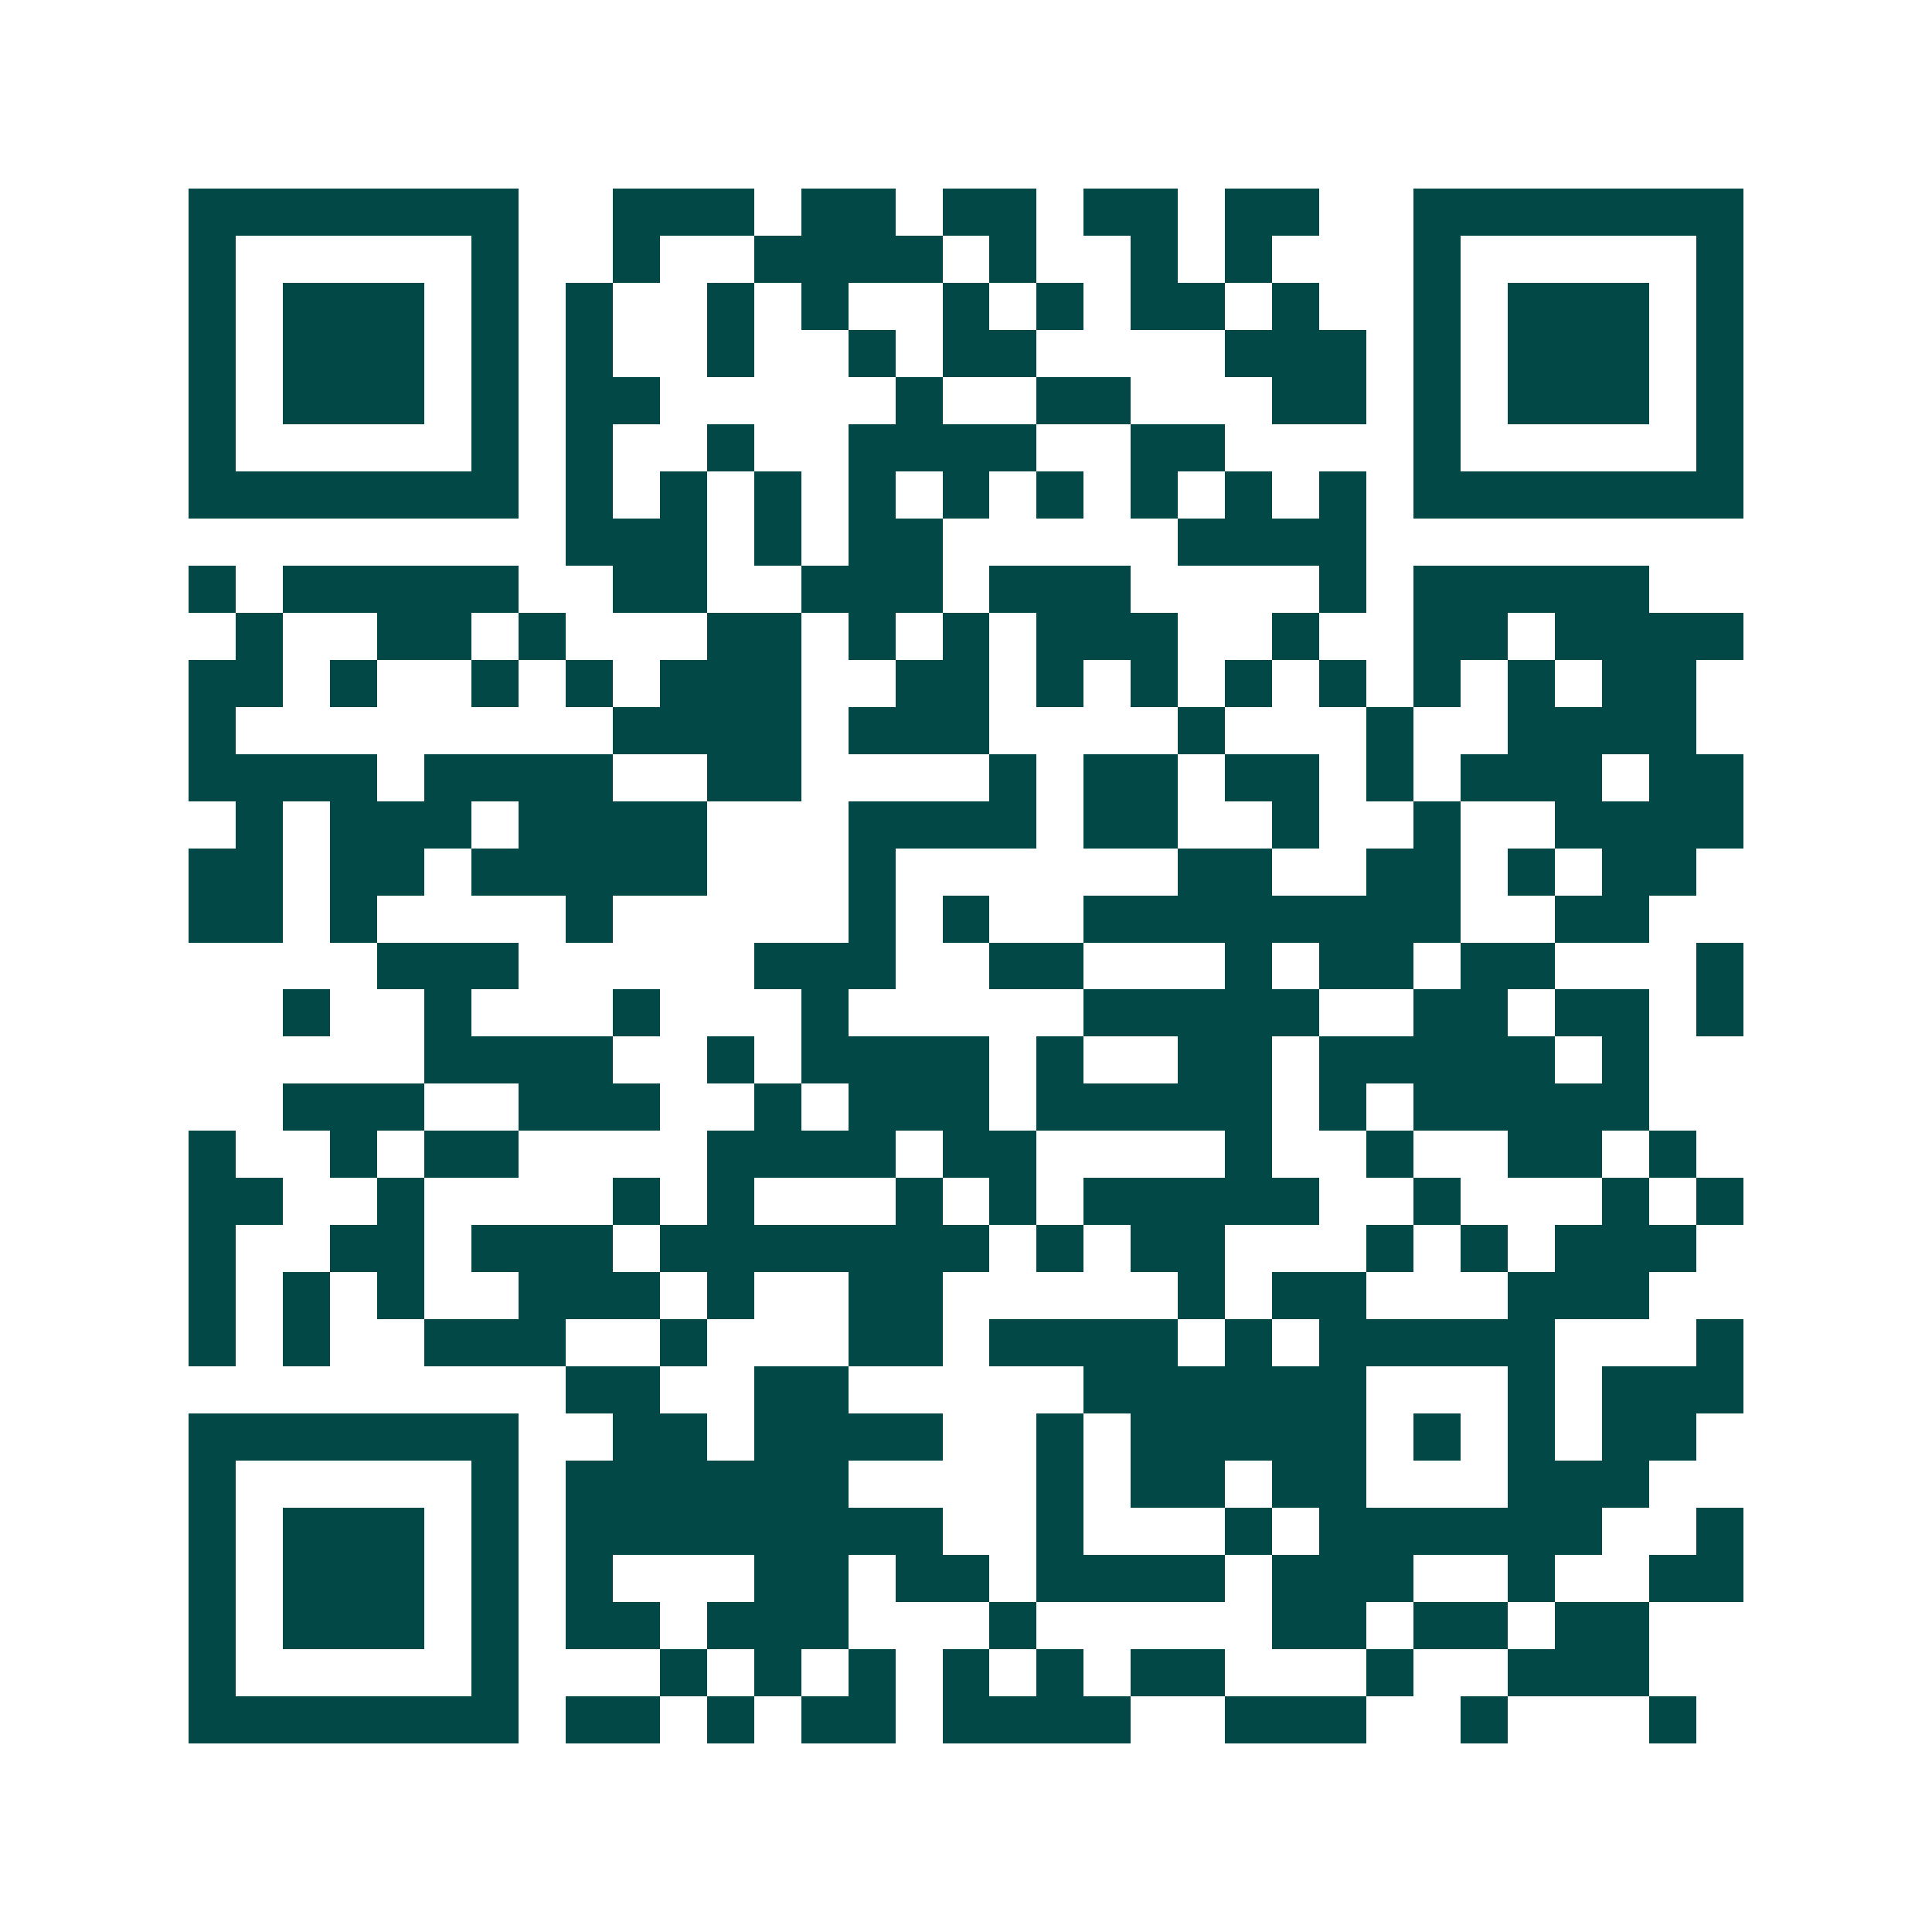 <svg xmlns="http://www.w3.org/2000/svg" width="200" height="200" viewBox="0 0 41 41" shape-rendering="crispEdges"><path fill="#ffffff" d="M0 0h41v41H0z"/><path stroke="#014847" d="M4 4.5h7m2 0h3m1 0h2m1 0h2m1 0h2m1 0h2m2 0h7M4 5.5h1m5 0h1m2 0h1m2 0h4m1 0h1m2 0h1m1 0h1m3 0h1m5 0h1M4 6.5h1m1 0h3m1 0h1m1 0h1m2 0h1m1 0h1m2 0h1m1 0h1m1 0h2m1 0h1m2 0h1m1 0h3m1 0h1M4 7.5h1m1 0h3m1 0h1m1 0h1m2 0h1m2 0h1m1 0h2m4 0h3m1 0h1m1 0h3m1 0h1M4 8.5h1m1 0h3m1 0h1m1 0h2m5 0h1m2 0h2m3 0h2m1 0h1m1 0h3m1 0h1M4 9.5h1m5 0h1m1 0h1m2 0h1m2 0h4m2 0h2m4 0h1m5 0h1M4 10.5h7m1 0h1m1 0h1m1 0h1m1 0h1m1 0h1m1 0h1m1 0h1m1 0h1m1 0h1m1 0h7M12 11.5h3m1 0h1m1 0h2m5 0h4M4 12.5h1m1 0h5m2 0h2m2 0h3m1 0h3m4 0h1m1 0h5M5 13.5h1m2 0h2m1 0h1m3 0h2m1 0h1m1 0h1m1 0h3m2 0h1m2 0h2m1 0h4M4 14.5h2m1 0h1m2 0h1m1 0h1m1 0h3m2 0h2m1 0h1m1 0h1m1 0h1m1 0h1m1 0h1m1 0h1m1 0h2M4 15.5h1m8 0h4m1 0h3m4 0h1m3 0h1m2 0h4M4 16.5h4m1 0h4m2 0h2m4 0h1m1 0h2m1 0h2m1 0h1m1 0h3m1 0h2M5 17.5h1m1 0h3m1 0h4m3 0h4m1 0h2m2 0h1m2 0h1m2 0h4M4 18.5h2m1 0h2m1 0h5m3 0h1m6 0h2m2 0h2m1 0h1m1 0h2M4 19.5h2m1 0h1m4 0h1m5 0h1m1 0h1m2 0h8m2 0h2M8 20.5h3m5 0h3m2 0h2m3 0h1m1 0h2m1 0h2m3 0h1M6 21.5h1m2 0h1m3 0h1m3 0h1m5 0h5m2 0h2m1 0h2m1 0h1M9 22.5h4m2 0h1m1 0h4m1 0h1m2 0h2m1 0h5m1 0h1M6 23.5h3m2 0h3m2 0h1m1 0h3m1 0h5m1 0h1m1 0h5M4 24.5h1m2 0h1m1 0h2m4 0h4m1 0h2m4 0h1m2 0h1m2 0h2m1 0h1M4 25.5h2m2 0h1m4 0h1m1 0h1m3 0h1m1 0h1m1 0h5m2 0h1m3 0h1m1 0h1M4 26.5h1m2 0h2m1 0h3m1 0h7m1 0h1m1 0h2m3 0h1m1 0h1m1 0h3M4 27.5h1m1 0h1m1 0h1m2 0h3m1 0h1m2 0h2m5 0h1m1 0h2m3 0h3M4 28.5h1m1 0h1m2 0h3m2 0h1m3 0h2m1 0h4m1 0h1m1 0h5m3 0h1M12 29.5h2m2 0h2m5 0h6m3 0h1m1 0h3M4 30.5h7m2 0h2m1 0h4m2 0h1m1 0h5m1 0h1m1 0h1m1 0h2M4 31.5h1m5 0h1m1 0h6m4 0h1m1 0h2m1 0h2m3 0h3M4 32.5h1m1 0h3m1 0h1m1 0h8m2 0h1m3 0h1m1 0h6m2 0h1M4 33.5h1m1 0h3m1 0h1m1 0h1m3 0h2m1 0h2m1 0h4m1 0h3m2 0h1m2 0h2M4 34.5h1m1 0h3m1 0h1m1 0h2m1 0h3m3 0h1m5 0h2m1 0h2m1 0h2M4 35.5h1m5 0h1m3 0h1m1 0h1m1 0h1m1 0h1m1 0h1m1 0h2m3 0h1m2 0h3M4 36.5h7m1 0h2m1 0h1m1 0h2m1 0h4m2 0h3m2 0h1m3 0h1"/></svg>

